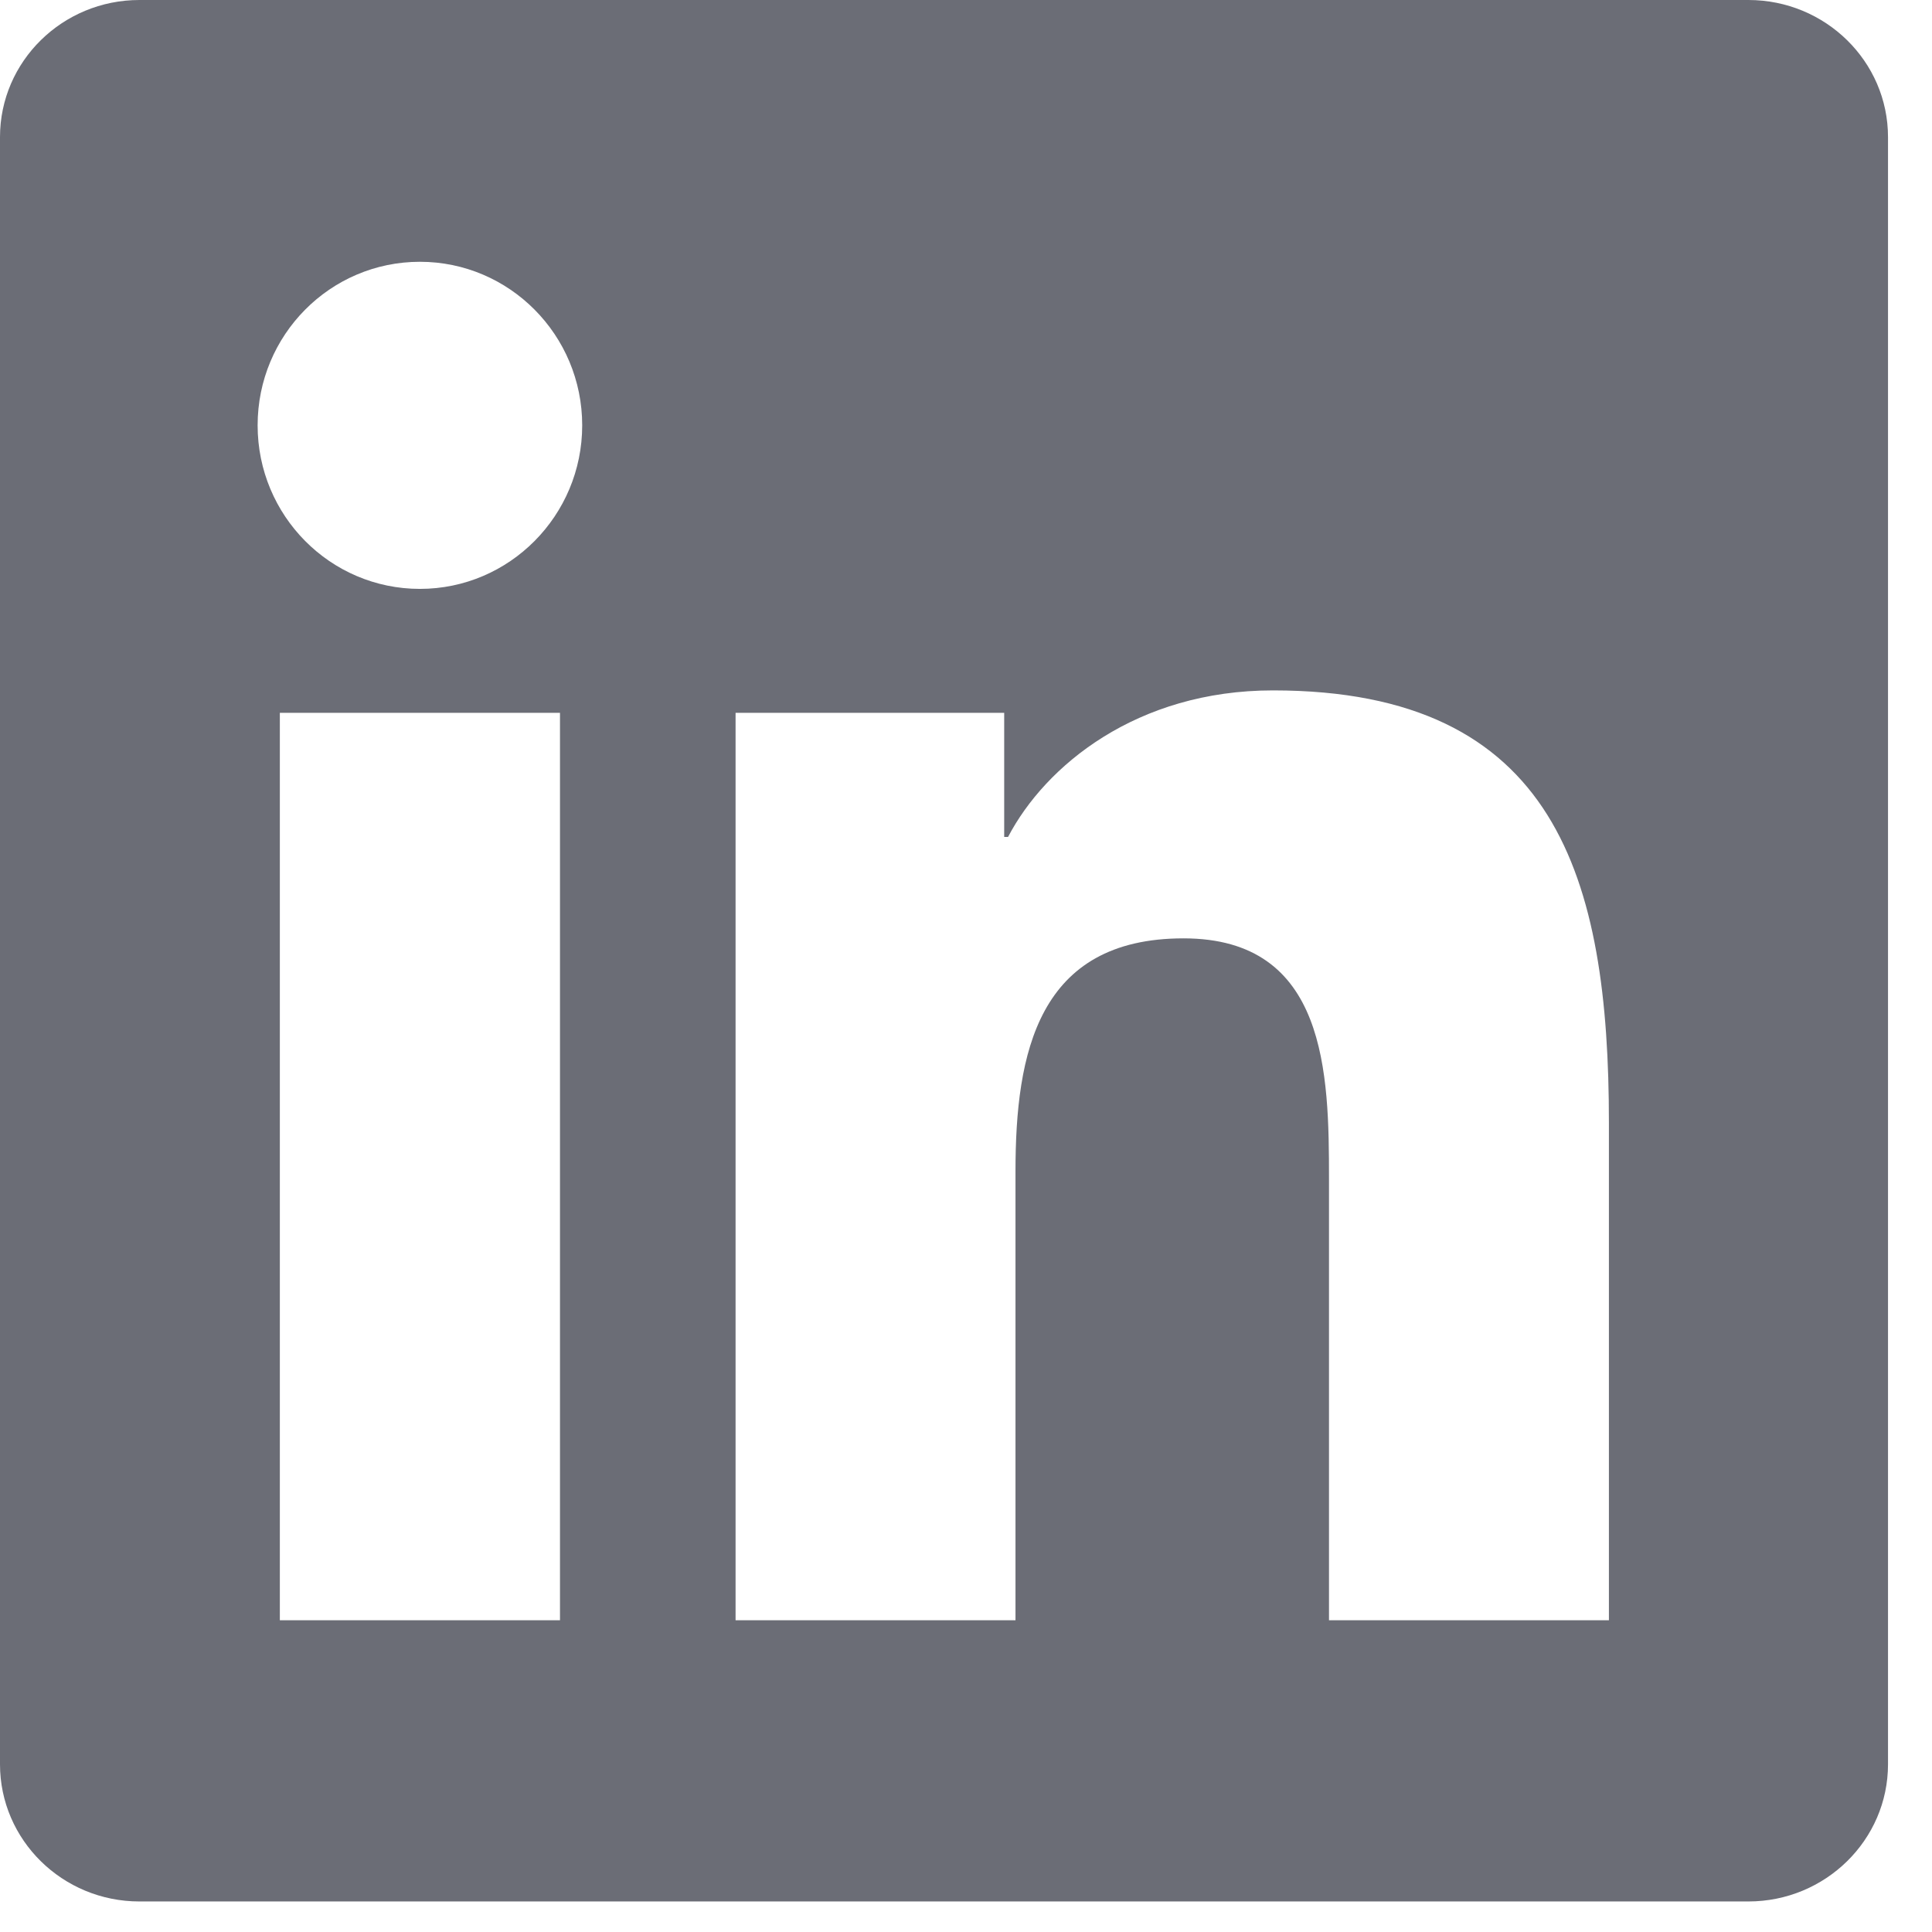 <?xml version="1.0" encoding="UTF-8" standalone="no"?>
<svg width="26px" height="26px" viewBox="0 0 26 26" version="1.1" xmlns="http://www.w3.org/2000/svg" xmlns:xlink="http://www.w3.org/1999/xlink">
    <!-- Generator: Sketch 50.2 (55047) - http://www.bohemiancoding.com/sketch -->
    <title>Fill 1</title>
    <desc>Created with Sketch.</desc>
    <defs></defs>
    <g id="Symbols" stroke="none" stroke-width="1" fill="none" fill-rule="evenodd">
        <g id="Footer" transform="translate(-457, -287)" fill="#6B6D76">
            <g id="Fill-1">
                <path d="M478.652,308.805 L474.885,308.805 L474.885,302.866 C474.885,301.45 474.86,299.628 472.927,299.628 C470.966,299.628 470.666,301.172 470.666,302.764 L470.666,308.805 L466.899,308.805 L466.899,296.593 L470.514,296.593 L470.514,298.263 L470.566,298.263 C471.069,297.302 472.298,296.291 474.132,296.291 C477.948,296.291 478.652,298.819 478.652,302.107 L478.652,308.805 Z M462.651,294.925 C461.443,294.925 460.467,293.938 460.467,292.724 C460.467,291.509 461.443,290.523 462.651,290.523 C463.856,290.523 464.835,291.509 464.835,292.724 C464.835,293.938 463.856,294.925 462.651,294.925 L462.651,294.925 Z M460.766,308.805 L464.536,308.805 L464.536,296.593 L460.766,296.593 L460.766,308.805 Z M480.529,287 L458.876,287 C457.841,287 457,287.826 457,288.845 L457,310.743 C457,311.762 457.841,312.589 458.876,312.589 L480.529,312.589 C481.565,312.589 482.408,311.762 482.408,310.743 L482.408,288.845 C482.408,287.826 481.565,287 480.529,287 L480.529,287 Z"></path>
            </g>
        </g>
    </g>
</svg>